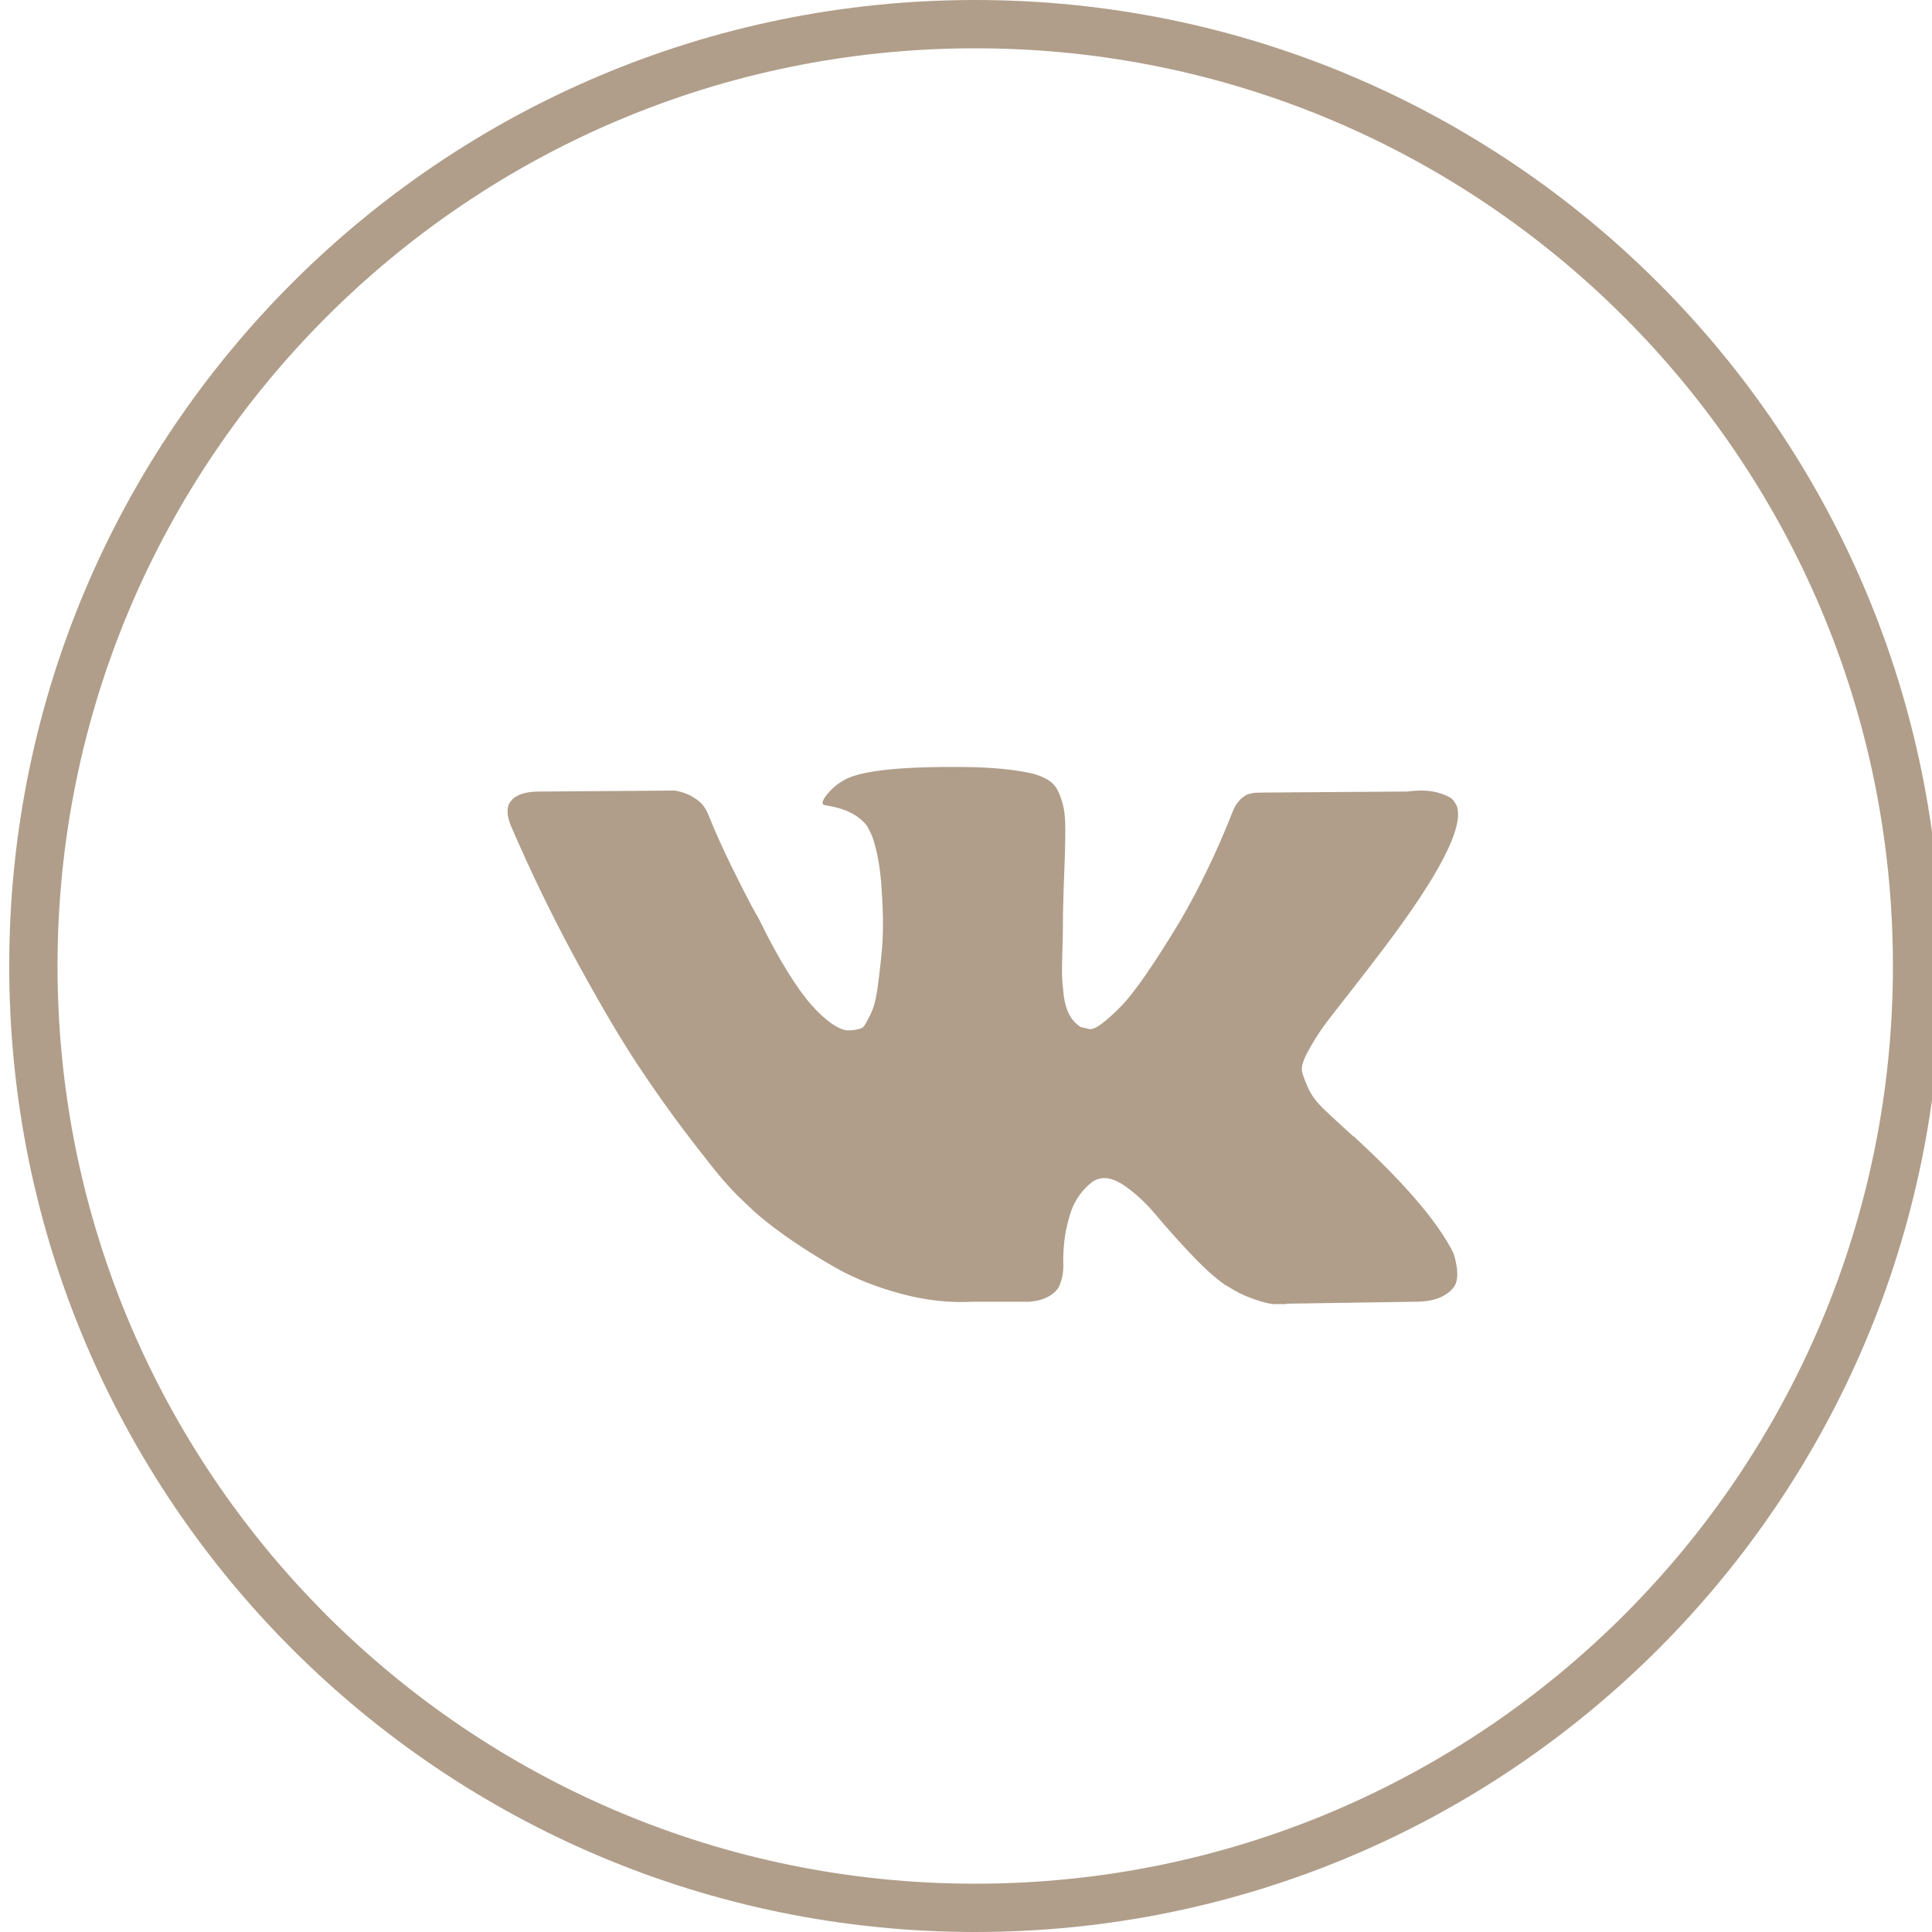 <?xml version="1.0" encoding="UTF-8"?> <svg xmlns="http://www.w3.org/2000/svg" width="40" height="40" viewBox="0 0 40 40" fill="none"><g clip-path="url(#clip0_248_1226)"><path d="M20.191 0.5C30.961 0.5 39.691 9.23 39.691 20C39.691 30.77 30.961 39.5 20.191 39.5C9.422 39.5 0.691 30.77 0.691 20C0.691 9.23 9.422 0.5 20.191 0.5Z" stroke="#B09E8A"></path><g clip-path="url(#clip1_248_1226)"><path d="M30.16 16.683C30.317 17.116 29.805 18.111 28.623 19.669C28.46 19.885 28.238 20.173 27.958 20.532C27.684 20.877 27.497 21.121 27.394 21.263C27.292 21.405 27.187 21.573 27.081 21.766C26.976 21.959 26.935 22.101 26.959 22.192C26.983 22.284 27.027 22.401 27.092 22.543C27.157 22.685 27.268 22.831 27.425 22.98C27.582 23.128 27.776 23.308 28.009 23.518C28.036 23.531 28.053 23.545 28.06 23.558C29.023 24.445 29.675 25.194 30.017 25.803C30.038 25.837 30.06 25.879 30.084 25.93C30.108 25.981 30.131 26.07 30.155 26.199C30.179 26.328 30.177 26.443 30.15 26.544C30.123 26.646 30.038 26.739 29.894 26.824C29.751 26.908 29.549 26.951 29.29 26.951L26.667 26.991C26.503 27.025 26.311 27.008 26.093 26.941C25.874 26.873 25.697 26.798 25.56 26.717L25.355 26.595C25.15 26.453 24.911 26.236 24.638 25.945C24.365 25.654 24.131 25.392 23.936 25.158C23.741 24.924 23.533 24.728 23.311 24.569C23.089 24.41 22.896 24.357 22.732 24.412C22.712 24.418 22.684 24.43 22.65 24.447C22.616 24.464 22.558 24.513 22.476 24.594C22.394 24.676 22.321 24.776 22.256 24.894C22.191 25.012 22.133 25.189 22.081 25.422C22.03 25.656 22.008 25.918 22.015 26.209C22.015 26.311 22.003 26.404 21.979 26.489C21.955 26.573 21.93 26.636 21.902 26.677L21.861 26.727C21.738 26.856 21.557 26.93 21.318 26.951H20.14C19.655 26.978 19.156 26.922 18.644 26.783C18.132 26.644 17.683 26.465 17.297 26.245C16.911 26.025 16.559 25.801 16.241 25.575C15.924 25.348 15.683 25.153 15.519 24.991L15.263 24.747C15.195 24.679 15.101 24.578 14.981 24.442C14.862 24.307 14.617 23.999 14.248 23.518C13.88 23.037 13.518 22.526 13.162 21.984C12.807 21.443 12.389 20.728 11.907 19.841C11.426 18.954 10.98 18.034 10.57 17.079C10.529 16.971 10.509 16.879 10.509 16.805C10.509 16.73 10.519 16.676 10.54 16.642L10.581 16.581C10.683 16.453 10.878 16.388 11.165 16.388L13.972 16.368C14.054 16.381 14.132 16.403 14.208 16.434C14.283 16.464 14.337 16.493 14.371 16.52L14.423 16.551C14.532 16.625 14.614 16.733 14.669 16.876C14.805 17.214 14.962 17.565 15.14 17.927C15.318 18.289 15.458 18.565 15.56 18.755L15.724 19.049C15.922 19.455 16.113 19.807 16.298 20.105C16.482 20.403 16.648 20.635 16.795 20.801C16.942 20.967 17.083 21.097 17.22 21.192C17.357 21.287 17.473 21.334 17.568 21.334C17.664 21.334 17.756 21.317 17.845 21.284C17.858 21.277 17.876 21.26 17.896 21.233C17.917 21.206 17.958 21.131 18.019 21.009C18.081 20.887 18.127 20.728 18.157 20.532C18.188 20.336 18.221 20.061 18.255 19.709C18.289 19.357 18.289 18.934 18.255 18.44C18.241 18.169 18.21 17.922 18.163 17.698C18.115 17.475 18.067 17.319 18.019 17.231L17.958 17.109C17.787 16.879 17.497 16.733 17.087 16.672C16.998 16.659 17.015 16.578 17.138 16.429C17.247 16.3 17.377 16.199 17.527 16.124C17.889 15.948 18.706 15.867 19.976 15.88C20.536 15.887 20.997 15.931 21.359 16.012C21.496 16.046 21.61 16.092 21.702 16.149C21.795 16.207 21.865 16.288 21.913 16.393C21.96 16.498 21.996 16.607 22.02 16.718C22.044 16.83 22.056 16.984 22.056 17.18C22.056 17.377 22.052 17.563 22.046 17.739C22.039 17.915 22.03 18.154 22.02 18.455C22.01 18.756 22.005 19.036 22.005 19.293C22.005 19.367 22.001 19.509 21.994 19.719C21.988 19.929 21.986 20.092 21.989 20.207C21.993 20.322 22.005 20.459 22.025 20.618C22.046 20.777 22.085 20.909 22.143 21.014C22.201 21.119 22.278 21.202 22.373 21.263C22.428 21.277 22.486 21.29 22.548 21.304C22.609 21.317 22.698 21.28 22.814 21.192C22.93 21.104 23.06 20.987 23.203 20.842C23.347 20.696 23.524 20.469 23.736 20.161C23.948 19.853 24.18 19.489 24.433 19.069C24.843 18.365 25.208 17.604 25.529 16.784C25.557 16.717 25.591 16.657 25.632 16.607C25.673 16.556 25.71 16.52 25.744 16.5L25.785 16.469L25.837 16.444L25.97 16.414L26.175 16.409L29.126 16.388C29.392 16.354 29.611 16.363 29.781 16.414C29.952 16.464 30.058 16.52 30.099 16.581L30.16 16.683Z" fill="#B09E8A"></path></g></g><defs><clipPath id="clip0_248_1226"><rect width="40" height="40" fill="white"></rect></clipPath><clipPath id="clip1_248_1226"><rect width="20" height="13" fill="white" transform="translate(10.191 14)"></rect></clipPath></defs></svg> 